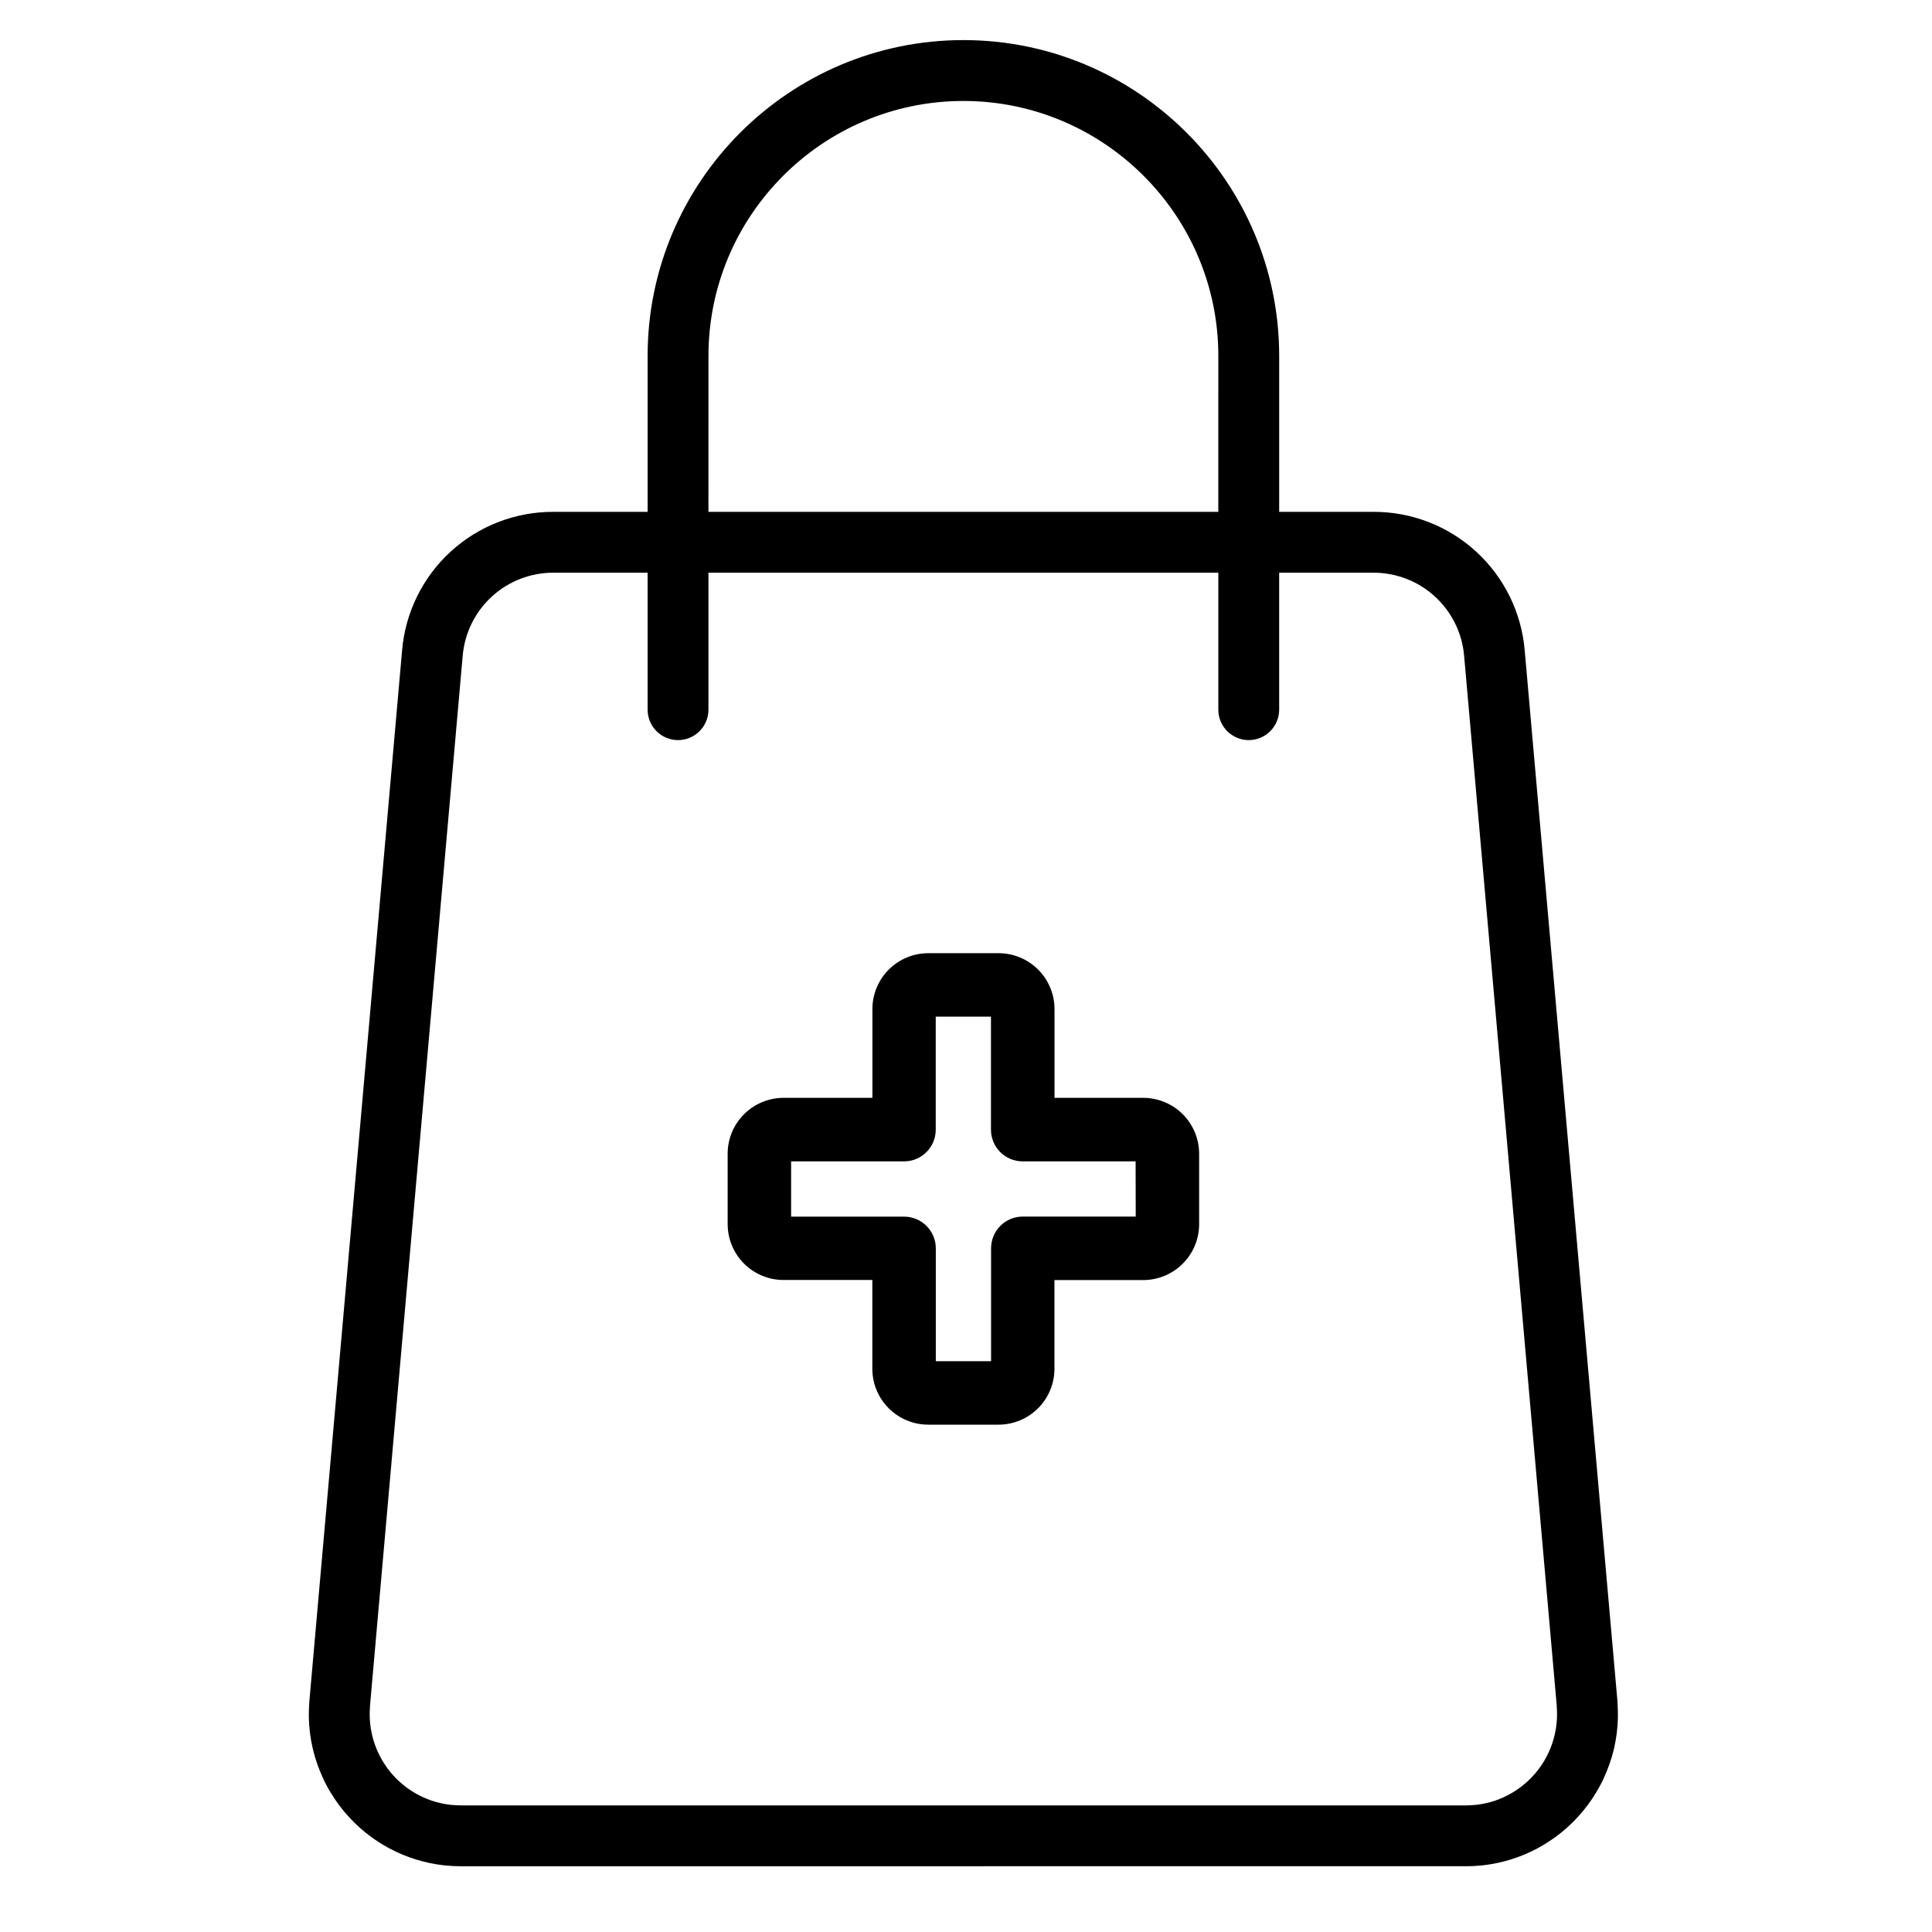 <?xml version="1.0" encoding="UTF-8"?>
<!-- Uploaded to: ICON Repo, www.iconrepo.com, Generator: ICON Repo Mixer Tools -->
<svg fill="#000000" width="800px" height="800px" version="1.1" viewBox="144 144 512 512" xmlns="http://www.w3.org/2000/svg">
 <g>
  <path d="m447 434.94h-23.543v-23.539c-0.004-3.922-1.566-7.684-4.344-10.457-2.773-2.773-6.535-4.332-10.457-4.34h-18.66c-3.922 0.008-7.684 1.566-10.461 4.34-2.773 2.773-4.336 6.535-4.34 10.457v23.539h-23.562c-3.926 0.008-7.688 1.57-10.461 4.344-2.773 2.777-4.336 6.539-4.336 10.465v18.66c0.004 3.922 1.562 7.684 4.336 10.461 2.773 2.773 6.535 4.336 10.461 4.34h23.543v23.543c0.008 3.926 1.566 7.684 4.344 10.457 2.773 2.777 6.535 4.336 10.457 4.34h18.66c3.922-0.004 7.684-1.562 10.461-4.34 2.773-2.773 4.336-6.531 4.34-10.457v-23.523h23.547c3.922-0.004 7.684-1.566 10.457-4.344 2.773-2.773 4.336-6.535 4.34-10.457v-18.66c0-3.926-1.555-7.691-4.324-10.469-2.769-2.781-6.531-4.348-10.457-4.359zm-2.019 31.465h-29.934c-4.637 0-8.398 3.762-8.398 8.398v29.93h-14.652v-29.91c0-4.637-3.758-8.398-8.395-8.398h-29.949v-14.648h29.93c4.637 0 8.398-3.758 8.398-8.395v-29.957h14.637v29.957c0 4.637 3.758 8.395 8.398 8.395h29.934z"/>
  <path d="m572.63 594.71-24.562-278.28c-0.836-10.059-5.438-19.434-12.883-26.254-7.445-6.82-17.188-10.578-27.285-10.531h-24.906v-41.336c0-46.145-37.539-83.684-83.684-83.684s-83.684 37.539-83.684 83.684v41.336h-24.906c-10.094-0.047-19.836 3.711-27.281 10.527-7.445 6.816-12.047 16.191-12.887 26.25l-24.559 278.29c-0.039 0.41-0.051 0.816-0.074 1.223-0.062 1.059-0.094 2.113-0.074 3.152 0 0.523 0.043 1.047 0.07 1.562 0 0.195 0 0.391 0.027 0.586 0.039 0.465 0.09 0.934 0.141 1.398 0.027 0.238 0.043 0.465 0.074 0.719 0.066 0.547 0.152 1.082 0.246 1.617 0.027 0.16 0.043 0.316 0.07 0.465 0.238 1.305 0.543 2.59 0.898 3.848 0.023 0.074 0.043 0.152 0.062 0.23 0.188 0.633 0.387 1.258 0.605 1.867l0.027 0.094c0.465 1.293 0.969 2.555 1.543 3.789v0.031c0.238 0.504 0.488 1 0.746 1.488 0.062 0.117 0.113 0.234 0.172 0.352 0.238 0.465 0.488 0.879 0.746 1.312 0.09 0.152 0.172 0.316 0.266 0.465 0.215 0.363 0.465 0.715 0.676 1.066 0.141 0.219 0.273 0.465 0.418 0.656 0.211 0.312 0.434 0.617 0.648 0.934s0.352 0.5 0.531 0.746c0.184 0.246 0.363 0.465 0.543 0.691 0.176 0.223 0.465 0.617 0.719 0.934 0.09 0.105 0.188 0.211 0.281 0.316l0.004 0.004c6.668 7.926 16.133 12.973 26.43 14.09l0.438 0.039c1.184 0.113 2.383 0.176 3.594 0.188h0.34l266.29-0.004h0.34c1.207 0 2.406-0.074 3.586-0.188l0.441-0.039 0.004 0.004c10.293-1.121 19.762-6.164 26.426-14.09l0.281-0.316c0.246-0.297 0.465-0.609 0.715-0.934 0.246-0.32 0.367-0.465 0.547-0.691 0.176-0.223 0.355-0.5 0.527-0.746 0.172-0.246 0.465-0.609 0.652-0.934 0.145-0.215 0.273-0.438 0.418-0.656 0.23-0.355 0.465-0.703 0.676-1.066 0.094-0.152 0.176-0.316 0.266-0.465 0.25-0.434 0.508-0.867 0.742-1.312 0.066-0.117 0.117-0.234 0.176-0.352 0.258-0.465 0.508-0.984 0.746-1.488v-0.031c0.574-1.23 1.09-2.496 1.543-3.789l0.027-0.094c0.215-0.625 0.418-1.25 0.605-1.867l0.055-0.23 0.008 0.004c0.367-1.266 0.668-2.551 0.898-3.848 0.027-0.152 0.047-0.312 0.074-0.465 0.09-0.535 0.184-1.074 0.246-1.617 0.031-0.238 0.047-0.465 0.074-0.719 0.051-0.465 0.102-0.934 0.141-1.398 0-0.195 0-0.391 0.027-0.586 0.027-0.52 0.062-1.039 0.07-1.562 0-1.039 0-2.094-0.074-3.152-0.008-0.414-0.027-0.82-0.059-1.23zm-240.88-356.4c0-37.25 30.32-67.551 67.559-67.551 37.234 0 67.559 30.32 67.559 67.551l-0.004 41.332h-135.12zm210.79 381.95c-0.051 0-0.098 0.047-0.148 0.07-0.219 0.098-0.465 0.188-0.668 0.281-0.199 0.094-0.32 0.141-0.465 0.199l-0.379 0.141c-0.266 0.098-0.531 0.195-0.801 0.285l-0.23 0.07c-0.32 0.102-0.648 0.207-0.98 0.293l-0.125 0.031h-0.004c-1.199 0.32-2.418 0.547-3.652 0.684h-0.074c-0.848 0.09-1.699 0.133-2.551 0.133h-266.3c-0.852 0-1.703-0.043-2.551-0.133h-0.074c-1.234-0.137-2.457-0.363-3.652-0.684l-0.125-0.031c-0.332-0.09-0.656-0.191-0.98-0.293l-0.23-0.07c-0.27-0.09-0.535-0.188-0.801-0.285l-0.379-0.141c-0.164-0.062-0.328-0.137-0.488-0.199-0.164-0.066-0.441-0.184-0.664-0.281-0.051-0.023-0.098-0.051-0.148-0.07-4.488-2.059-8.238-5.441-10.746-9.695-2.508-4.254-3.656-9.172-3.281-14.094v-0.332l24.57-278.3c0.504-6.035 3.266-11.66 7.731-15.75 4.469-4.09 10.312-6.348 16.371-6.316h24.906v36.297c0 2.137 0.852 4.191 2.363 5.703 1.512 1.512 3.562 2.363 5.703 2.363 2.137 0 4.188-0.852 5.699-2.363s2.363-3.566 2.359-5.703v-36.297h135.12v36.297c-0.004 2.137 0.848 4.191 2.359 5.703s3.562 2.363 5.699 2.363c2.141 0 4.191-0.852 5.703-2.363 1.516-1.512 2.363-3.566 2.363-5.703v-36.297h24.906c6.059-0.031 11.906 2.223 16.375 6.312 4.469 4.094 7.234 9.719 7.738 15.754l24.551 278.28v0.332c0.375 4.926-0.77 9.844-3.277 14.098-2.504 4.258-6.254 7.641-10.742 9.703z"/>
 </g>
</svg>
